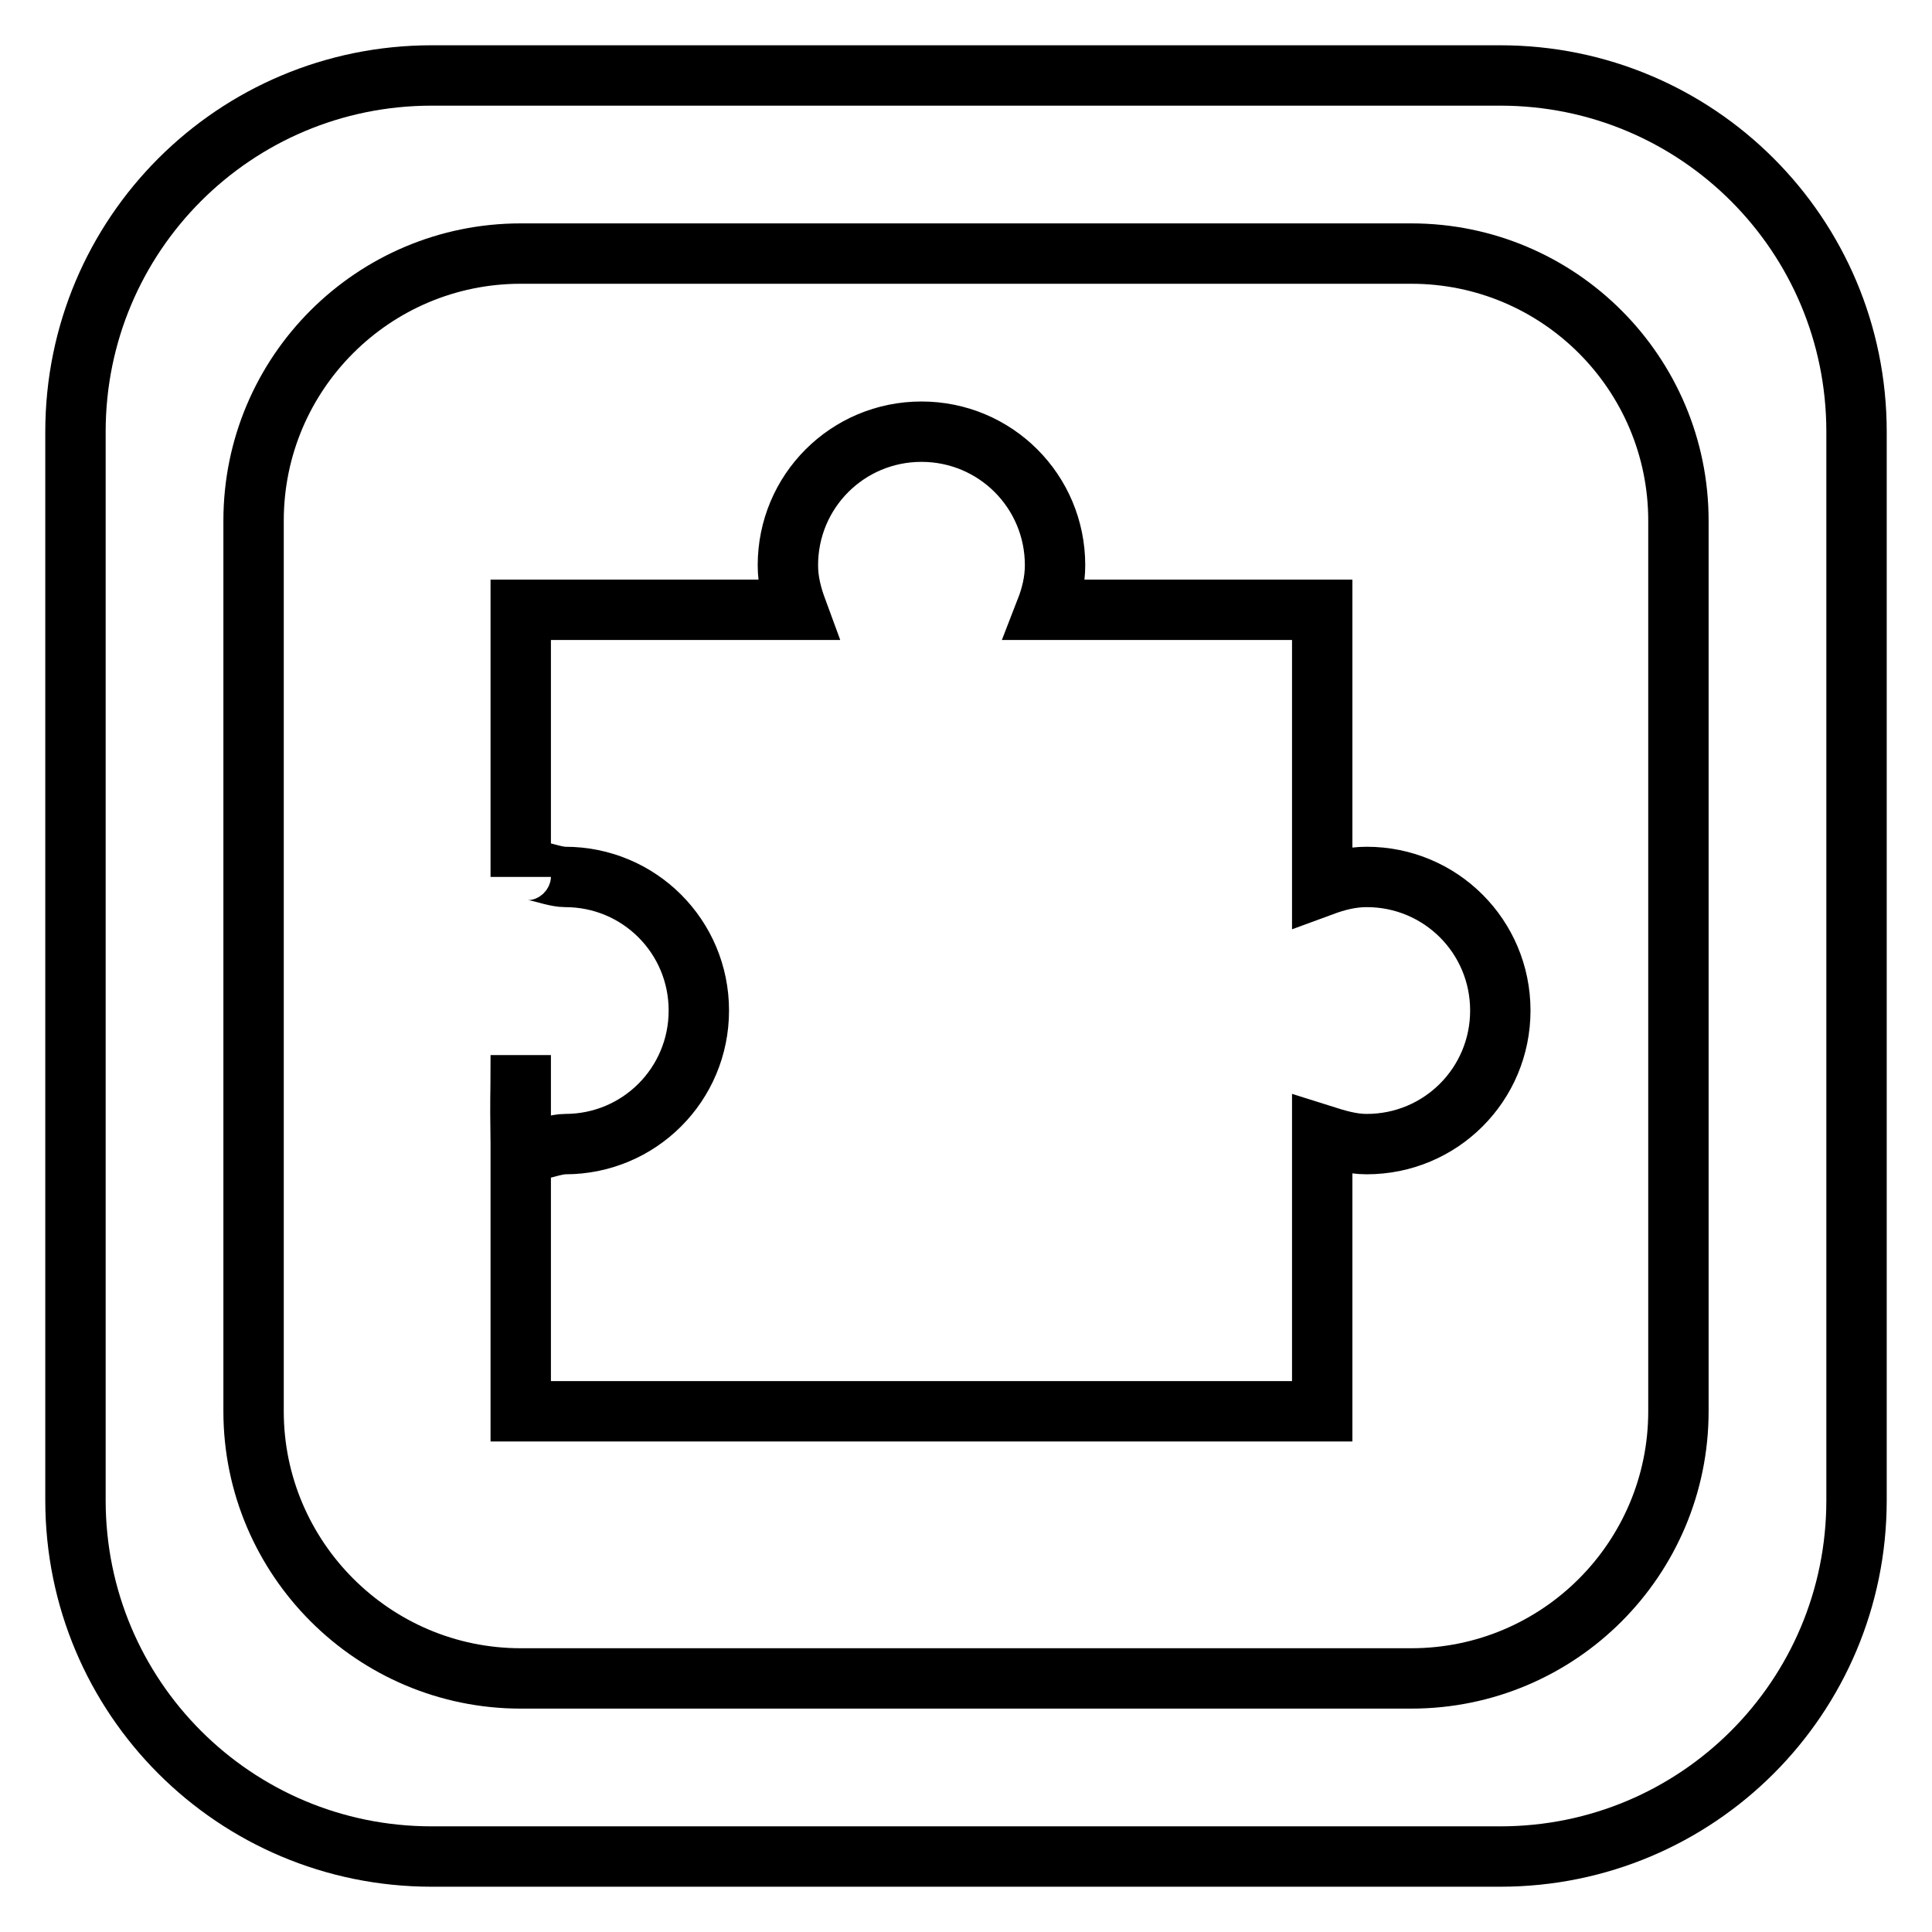 <?xml version="1.0" encoding="utf-8"?>
<!-- Svg Vector Icons : http://www.onlinewebfonts.com/icon -->
<!DOCTYPE svg PUBLIC "-//W3C//DTD SVG 1.1//EN" "http://www.w3.org/Graphics/SVG/1.1/DTD/svg11.dtd">
<svg version="1.1" xmlns="http://www.w3.org/2000/svg" xmlns:xlink="http://www.w3.org/1999/xlink" x="0px" y="0px" viewBox="0 0 256 256" enable-background="new 0 0 256 256" xml:space="preserve">
<g> <path stroke-width="8" fill-opacity="0" stroke="#000000"  d="M69,139.8v11.8C68.9,143.6,69,147.4,69,139.8z M246,57.2v141.6c0,26.1-21.1,47.2-47.2,47.2H57.2 C31.1,246,10,224.9,10,198.8V57.2C10,31.1,31.1,10,57.2,10h141.6C224.9,10,246,31.1,246,57.2z M222.4,69 c0-19.5-15.8-35.4-35.4-35.4H69c-19.5,0-35.4,15.8-35.4,35.4v118c0,19.5,15.9,35.4,35.4,35.4h118c19.6,0,35.4-15.9,35.4-35.4V69z  M181.1,116.2c-2.1,0-4,0.5-5.9,1.2V80.8h-36.6c0.7-1.8,1.2-3.8,1.2-5.9c0-9.8-7.9-17.7-17.7-17.7c-9.8,0-17.7,7.9-17.7,17.7 c0,2.1,0.5,4,1.2,5.9H69v35.4c0-2.1,3.7,0,5.9,0c9.8,0,17.7,7.9,17.7,17.7c0,9.8-7.9,17.7-17.7,17.7c-2.2,0-5.9,2.1-5.9,0V187 h106.2v-36.6c1.9,0.6,3.8,1.2,5.9,1.2c9.8,0,17.7-7.9,17.7-17.7C198.8,124.1,190.9,116.2,181.1,116.2z"/></g>
</svg>